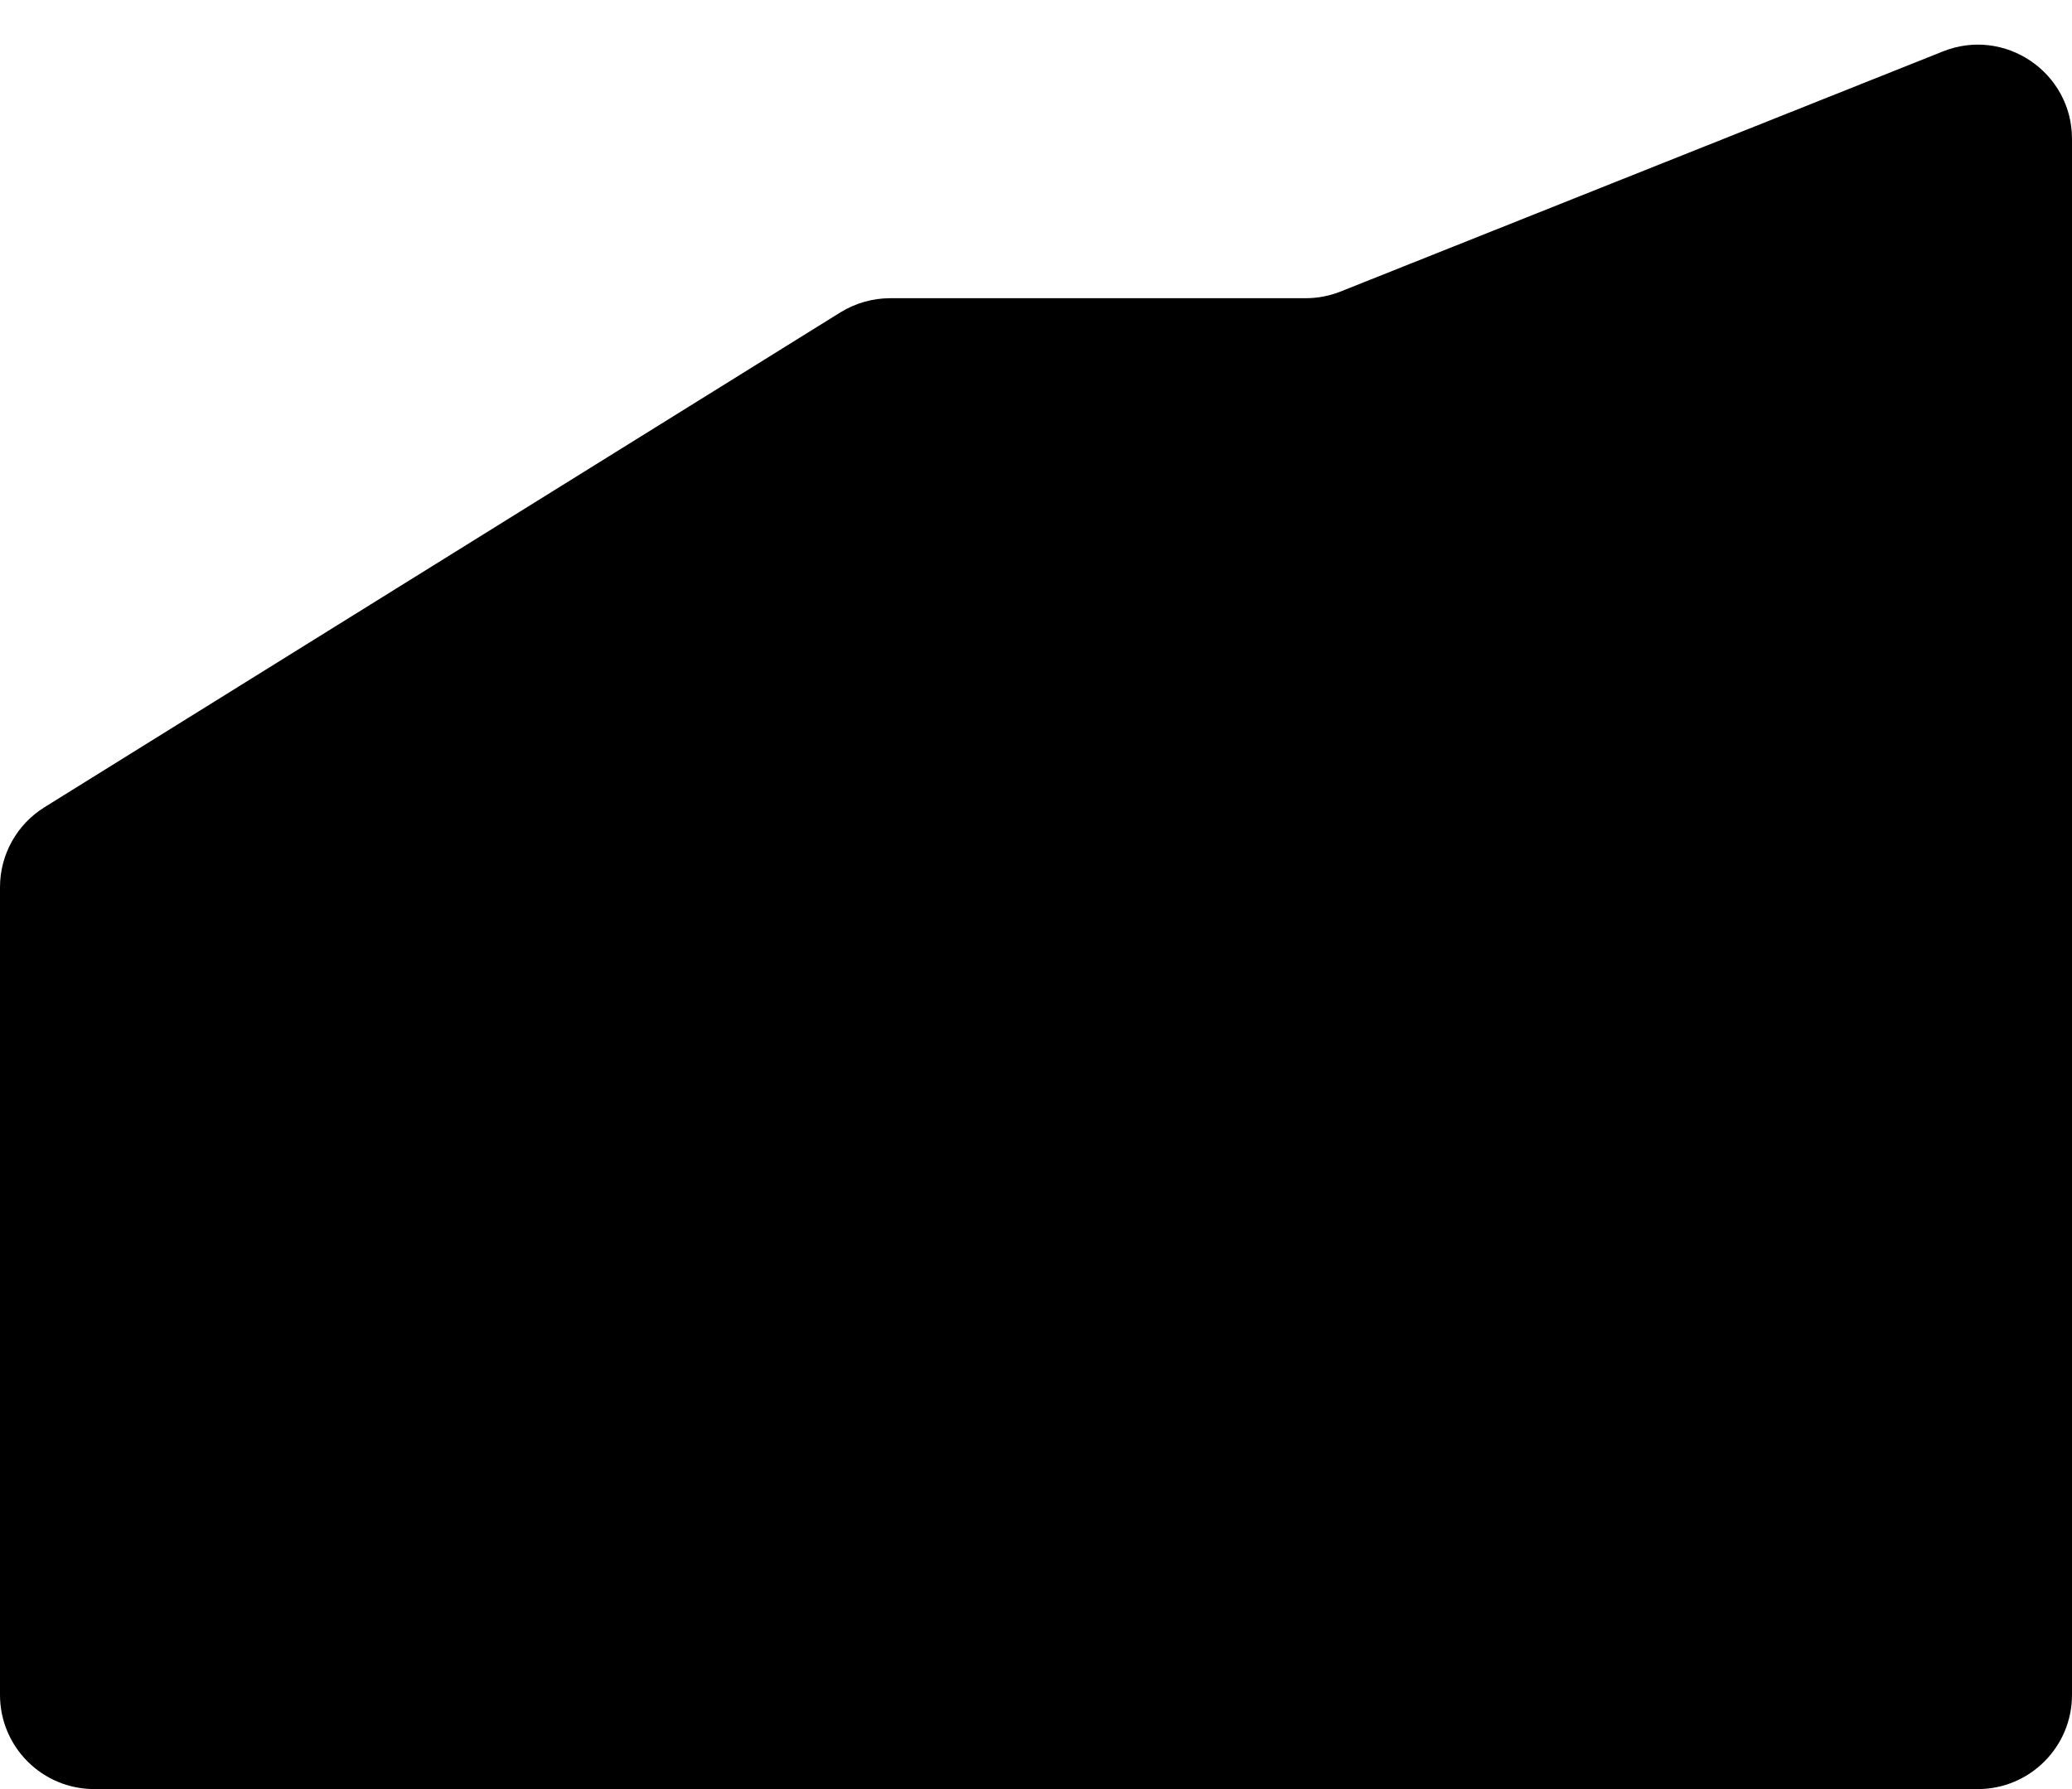 <svg width="22" height="19" viewBox="0 0 22 19" fill="none" xmlns="http://www.w3.org/2000/svg">
<path d="M0 9.422V18C0 18.552 0.448 19 1 19H21C21.552 19 22 18.552 22 18V1.475C22 0.768 21.286 0.284 20.63 0.546L14.234 3.096C14.116 3.143 13.99 3.167 13.864 3.167H9.452C9.266 3.167 9.083 3.219 8.924 3.317L0.472 8.573C0.178 8.756 0 9.077 0 9.422Z" fill="black"/>
</svg>
